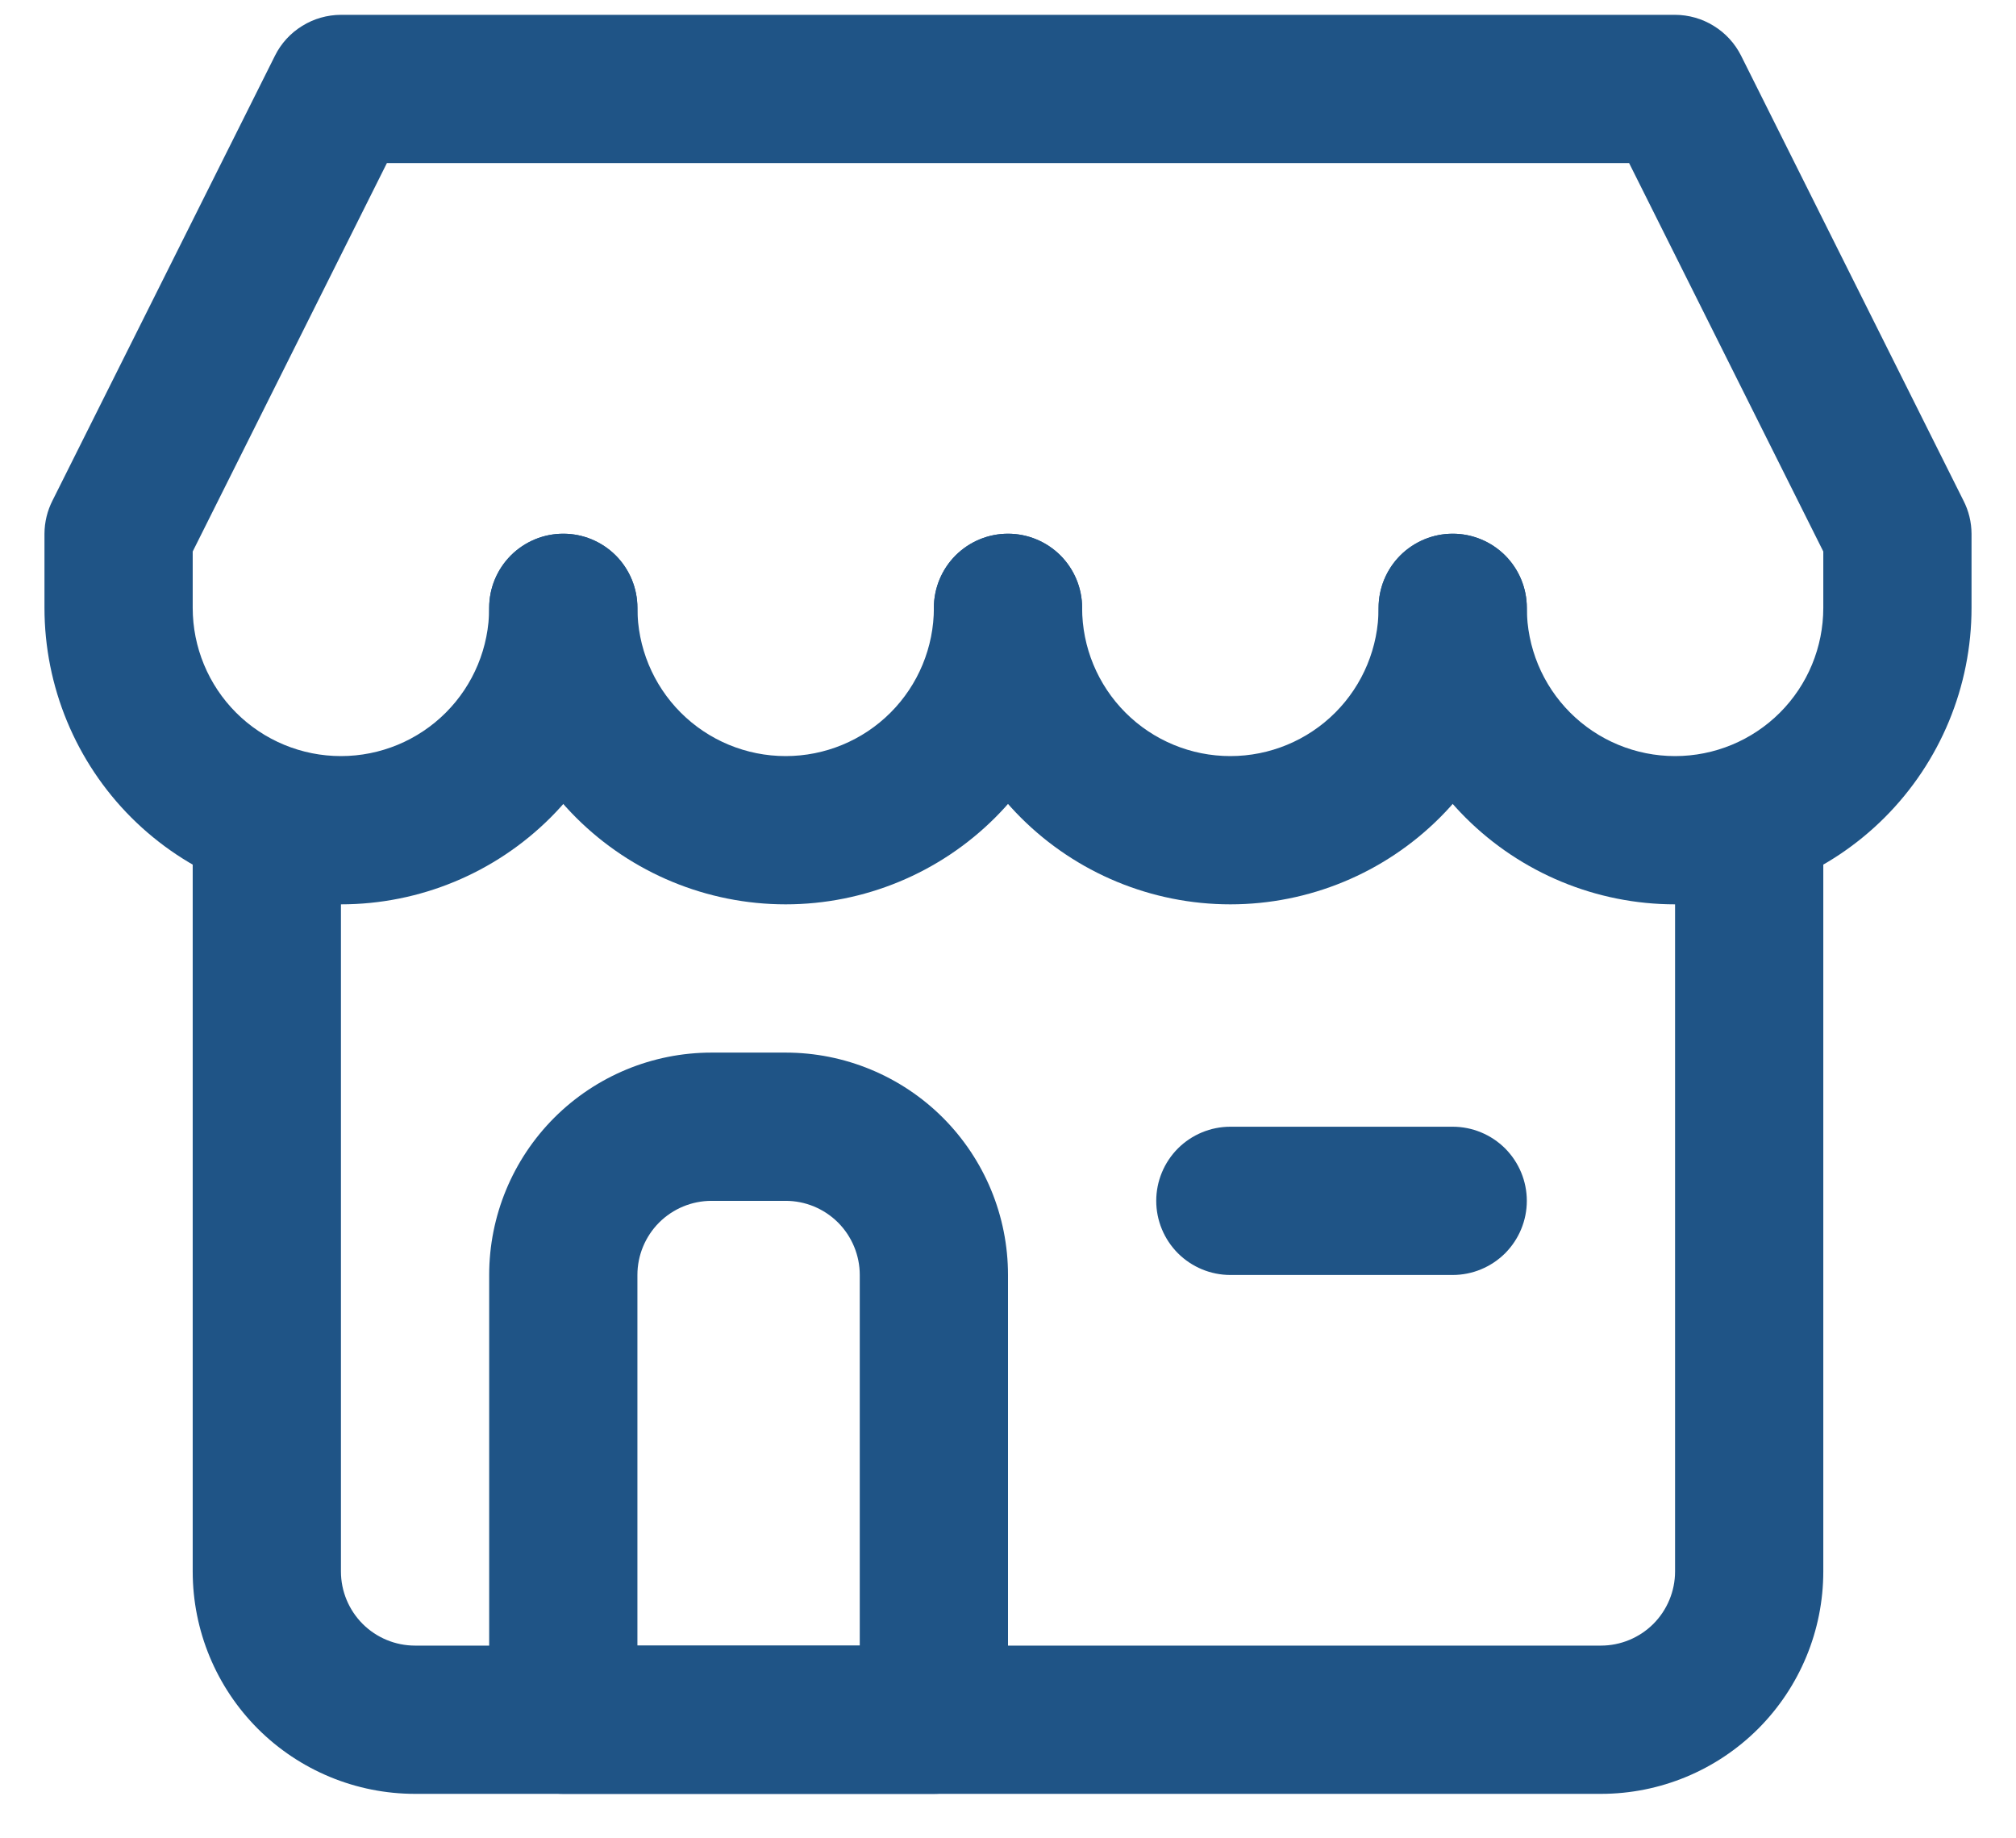 <svg xmlns="http://www.w3.org/2000/svg" width="34" height="31" viewBox="0 0 34 31" fill="none"><path d="M27 30.25H7C6.005 30.25 5.052 29.855 4.348 29.152C3.645 28.448 3.25 27.495 3.25 26.5V14C3.25 13.668 3.382 13.351 3.616 13.116C3.851 12.882 4.168 12.75 4.5 12.75C4.832 12.75 5.149 12.882 5.384 13.116C5.618 13.351 5.75 13.668 5.75 14V26.5C5.75 26.831 5.882 27.149 6.116 27.384C6.351 27.618 6.668 27.75 7 27.75H27C27.331 27.75 27.649 27.618 27.884 27.384C28.118 27.149 28.25 26.831 28.25 26.5V14C28.25 13.668 28.382 13.351 28.616 13.116C28.851 12.882 29.169 12.75 29.5 12.75C29.831 12.75 30.149 12.882 30.384 13.116C30.618 13.351 30.75 13.668 30.75 14V26.5C30.75 27.495 30.355 28.448 29.652 29.152C28.948 29.855 27.995 30.25 27 30.25Z" fill="#1F5486"></path><path d="M15.75 30.25H9.5C9.168 30.25 8.851 30.118 8.616 29.884C8.382 29.649 8.25 29.331 8.25 29V21.5C8.25 20.505 8.645 19.552 9.348 18.848C10.052 18.145 11.005 17.75 12 17.75H13.25C14.245 17.75 15.198 18.145 15.902 18.848C16.605 19.552 17 20.505 17 21.5V29C17 29.331 16.868 29.649 16.634 29.884C16.399 30.118 16.081 30.25 15.75 30.25ZM10.75 27.75H14.5V21.5C14.5 21.169 14.368 20.851 14.134 20.616C13.899 20.382 13.582 20.25 13.25 20.25H12C11.668 20.25 11.351 20.382 11.116 20.616C10.882 20.851 10.75 21.169 10.75 21.5V27.75Z" fill="#1F5486"></path><path d="M28.25 15.25C26.924 15.25 25.652 14.723 24.715 13.786C23.777 12.848 23.25 11.576 23.25 10.25C23.25 9.918 23.382 9.601 23.616 9.366C23.851 9.132 24.169 9 24.5 9C24.831 9 25.149 9.132 25.384 9.366C25.618 9.601 25.75 9.918 25.75 10.25C25.75 10.913 26.013 11.549 26.482 12.018C26.951 12.487 27.587 12.75 28.25 12.75C28.913 12.75 29.549 12.487 30.018 12.018C30.487 11.549 30.75 10.913 30.75 10.25V9.3L27.475 2.75H6.525L3.25 9.3V10.25C3.25 10.913 3.513 11.549 3.982 12.018C4.451 12.487 5.087 12.75 5.75 12.75C6.413 12.75 7.049 12.487 7.518 12.018C7.987 11.549 8.25 10.913 8.25 10.25C8.25 9.918 8.382 9.601 8.616 9.366C8.851 9.132 9.168 9 9.5 9C9.832 9 10.149 9.132 10.384 9.366C10.618 9.601 10.75 9.918 10.75 10.25C10.75 11.576 10.223 12.848 9.286 13.786C8.348 14.723 7.076 15.25 5.75 15.25C4.424 15.25 3.152 14.723 2.214 13.786C1.277 12.848 0.75 11.576 0.75 10.25V9C0.751 8.804 0.798 8.612 0.887 8.438L4.638 0.938C4.741 0.731 4.9 0.558 5.097 0.437C5.293 0.315 5.519 0.251 5.75 0.25H28.25C28.481 0.251 28.707 0.315 28.903 0.437C29.1 0.558 29.259 0.731 29.363 0.938L33.112 8.438C33.202 8.612 33.249 8.804 33.25 9V10.25C33.25 11.576 32.723 12.848 31.785 13.786C30.848 14.723 29.576 15.25 28.25 15.25Z" fill="#1F5486"></path><path d="M13.25 15.25C11.924 15.25 10.652 14.723 9.714 13.786C8.777 12.848 8.25 11.576 8.25 10.25C8.25 9.918 8.382 9.601 8.616 9.366C8.851 9.132 9.168 9 9.5 9C9.832 9 10.149 9.132 10.384 9.366C10.618 9.601 10.75 9.918 10.75 10.25C10.75 10.913 11.013 11.549 11.482 12.018C11.951 12.487 12.587 12.75 13.25 12.75C13.913 12.75 14.549 12.487 15.018 12.018C15.487 11.549 15.75 10.913 15.75 10.25C15.75 9.918 15.882 9.601 16.116 9.366C16.351 9.132 16.669 9 17 9C17.331 9 17.649 9.132 17.884 9.366C18.118 9.601 18.25 9.918 18.25 10.25C18.25 11.576 17.723 12.848 16.785 13.786C15.848 14.723 14.576 15.25 13.25 15.25Z" fill="#1F5486"></path><path d="M20.75 15.25C19.424 15.25 18.152 14.723 17.215 13.786C16.277 12.848 15.75 11.576 15.75 10.25C15.75 9.918 15.882 9.601 16.116 9.366C16.351 9.132 16.669 9 17 9C17.331 9 17.649 9.132 17.884 9.366C18.118 9.601 18.25 9.918 18.25 10.25C18.25 10.913 18.513 11.549 18.982 12.018C19.451 12.487 20.087 12.75 20.75 12.75C21.413 12.75 22.049 12.487 22.518 12.018C22.987 11.549 23.25 10.913 23.25 10.25C23.25 9.918 23.382 9.601 23.616 9.366C23.851 9.132 24.169 9 24.5 9C24.831 9 25.149 9.132 25.384 9.366C25.618 9.601 25.75 9.918 25.75 10.25C25.75 11.576 25.223 12.848 24.285 13.786C23.348 14.723 22.076 15.25 20.75 15.25Z" fill="#1F5486"></path><path d="M24.5 21.5H20.75C20.419 21.5 20.101 21.368 19.866 21.134C19.632 20.899 19.5 20.581 19.5 20.25C19.5 19.919 19.632 19.601 19.866 19.366C20.101 19.132 20.419 19 20.75 19H24.5C24.831 19 25.149 19.132 25.384 19.366C25.618 19.601 25.75 19.919 25.75 20.25C25.75 20.581 25.618 20.899 25.384 21.134C25.149 21.368 24.831 21.5 24.5 21.5Z" fill="#1F5486"></path></svg>